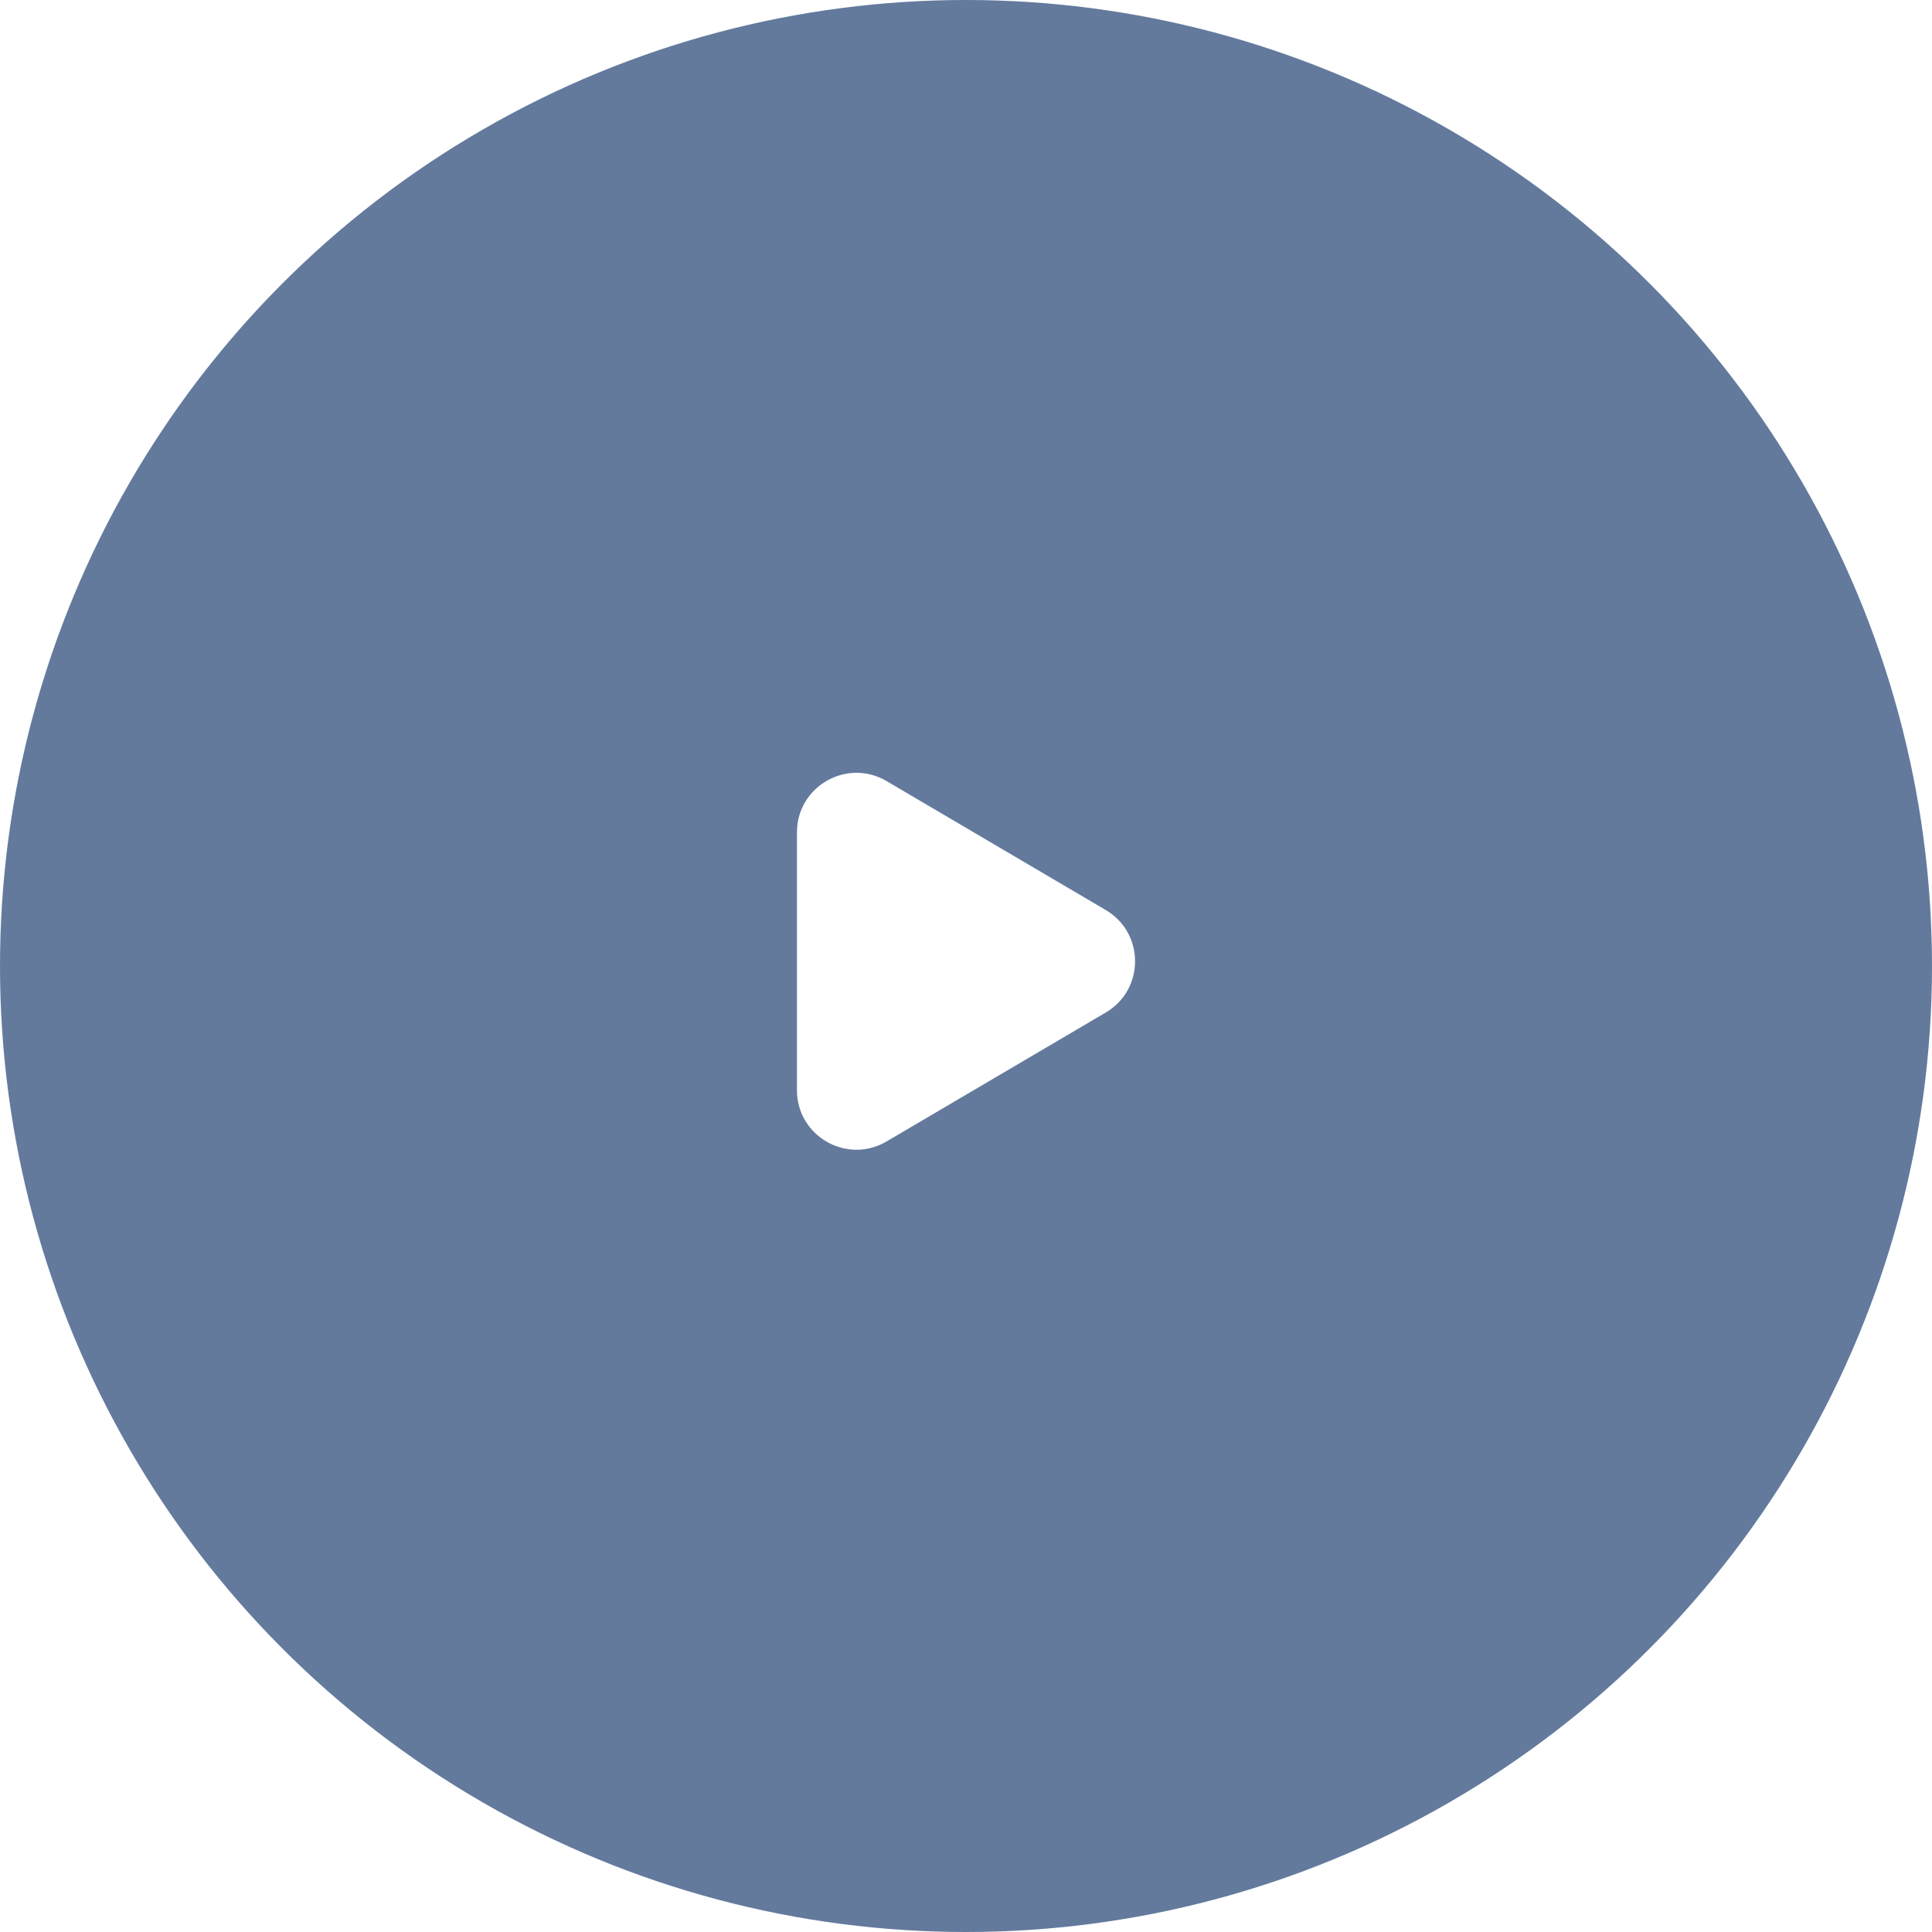 <?xml version="1.0" encoding="UTF-8"?> <svg xmlns="http://www.w3.org/2000/svg" width="80" height="80" viewBox="0 0 80 80" fill="none"><g filter="url(#filter0_b_75_299)"><circle cx="40" cy="40" r="40" fill="#637A9D"></circle></g><path fill-rule="evenodd" clip-rule="evenodd" d="M33 34.466C33 32.562 35.069 31.378 36.711 32.343L45.786 37.682C47.405 38.634 47.405 40.975 45.786 41.927L36.711 47.265C35.069 48.231 33 47.047 33 45.143V34.466Z" fill="white"></path><defs><filter id="filter0_b_75_299" x="-10" y="-10" width="100" height="100" filterUnits="userSpaceOnUse" color-interpolation-filters="sRGB"><feFlood flood-opacity="0" result="BackgroundImageFix"></feFlood><feGaussianBlur in="BackgroundImageFix" stdDeviation="5"></feGaussianBlur><feComposite in2="SourceAlpha" operator="in" result="effect1_backgroundBlur_75_299"></feComposite><feBlend mode="normal" in="SourceGraphic" in2="effect1_backgroundBlur_75_299" result="shape"></feBlend></filter></defs></svg> 